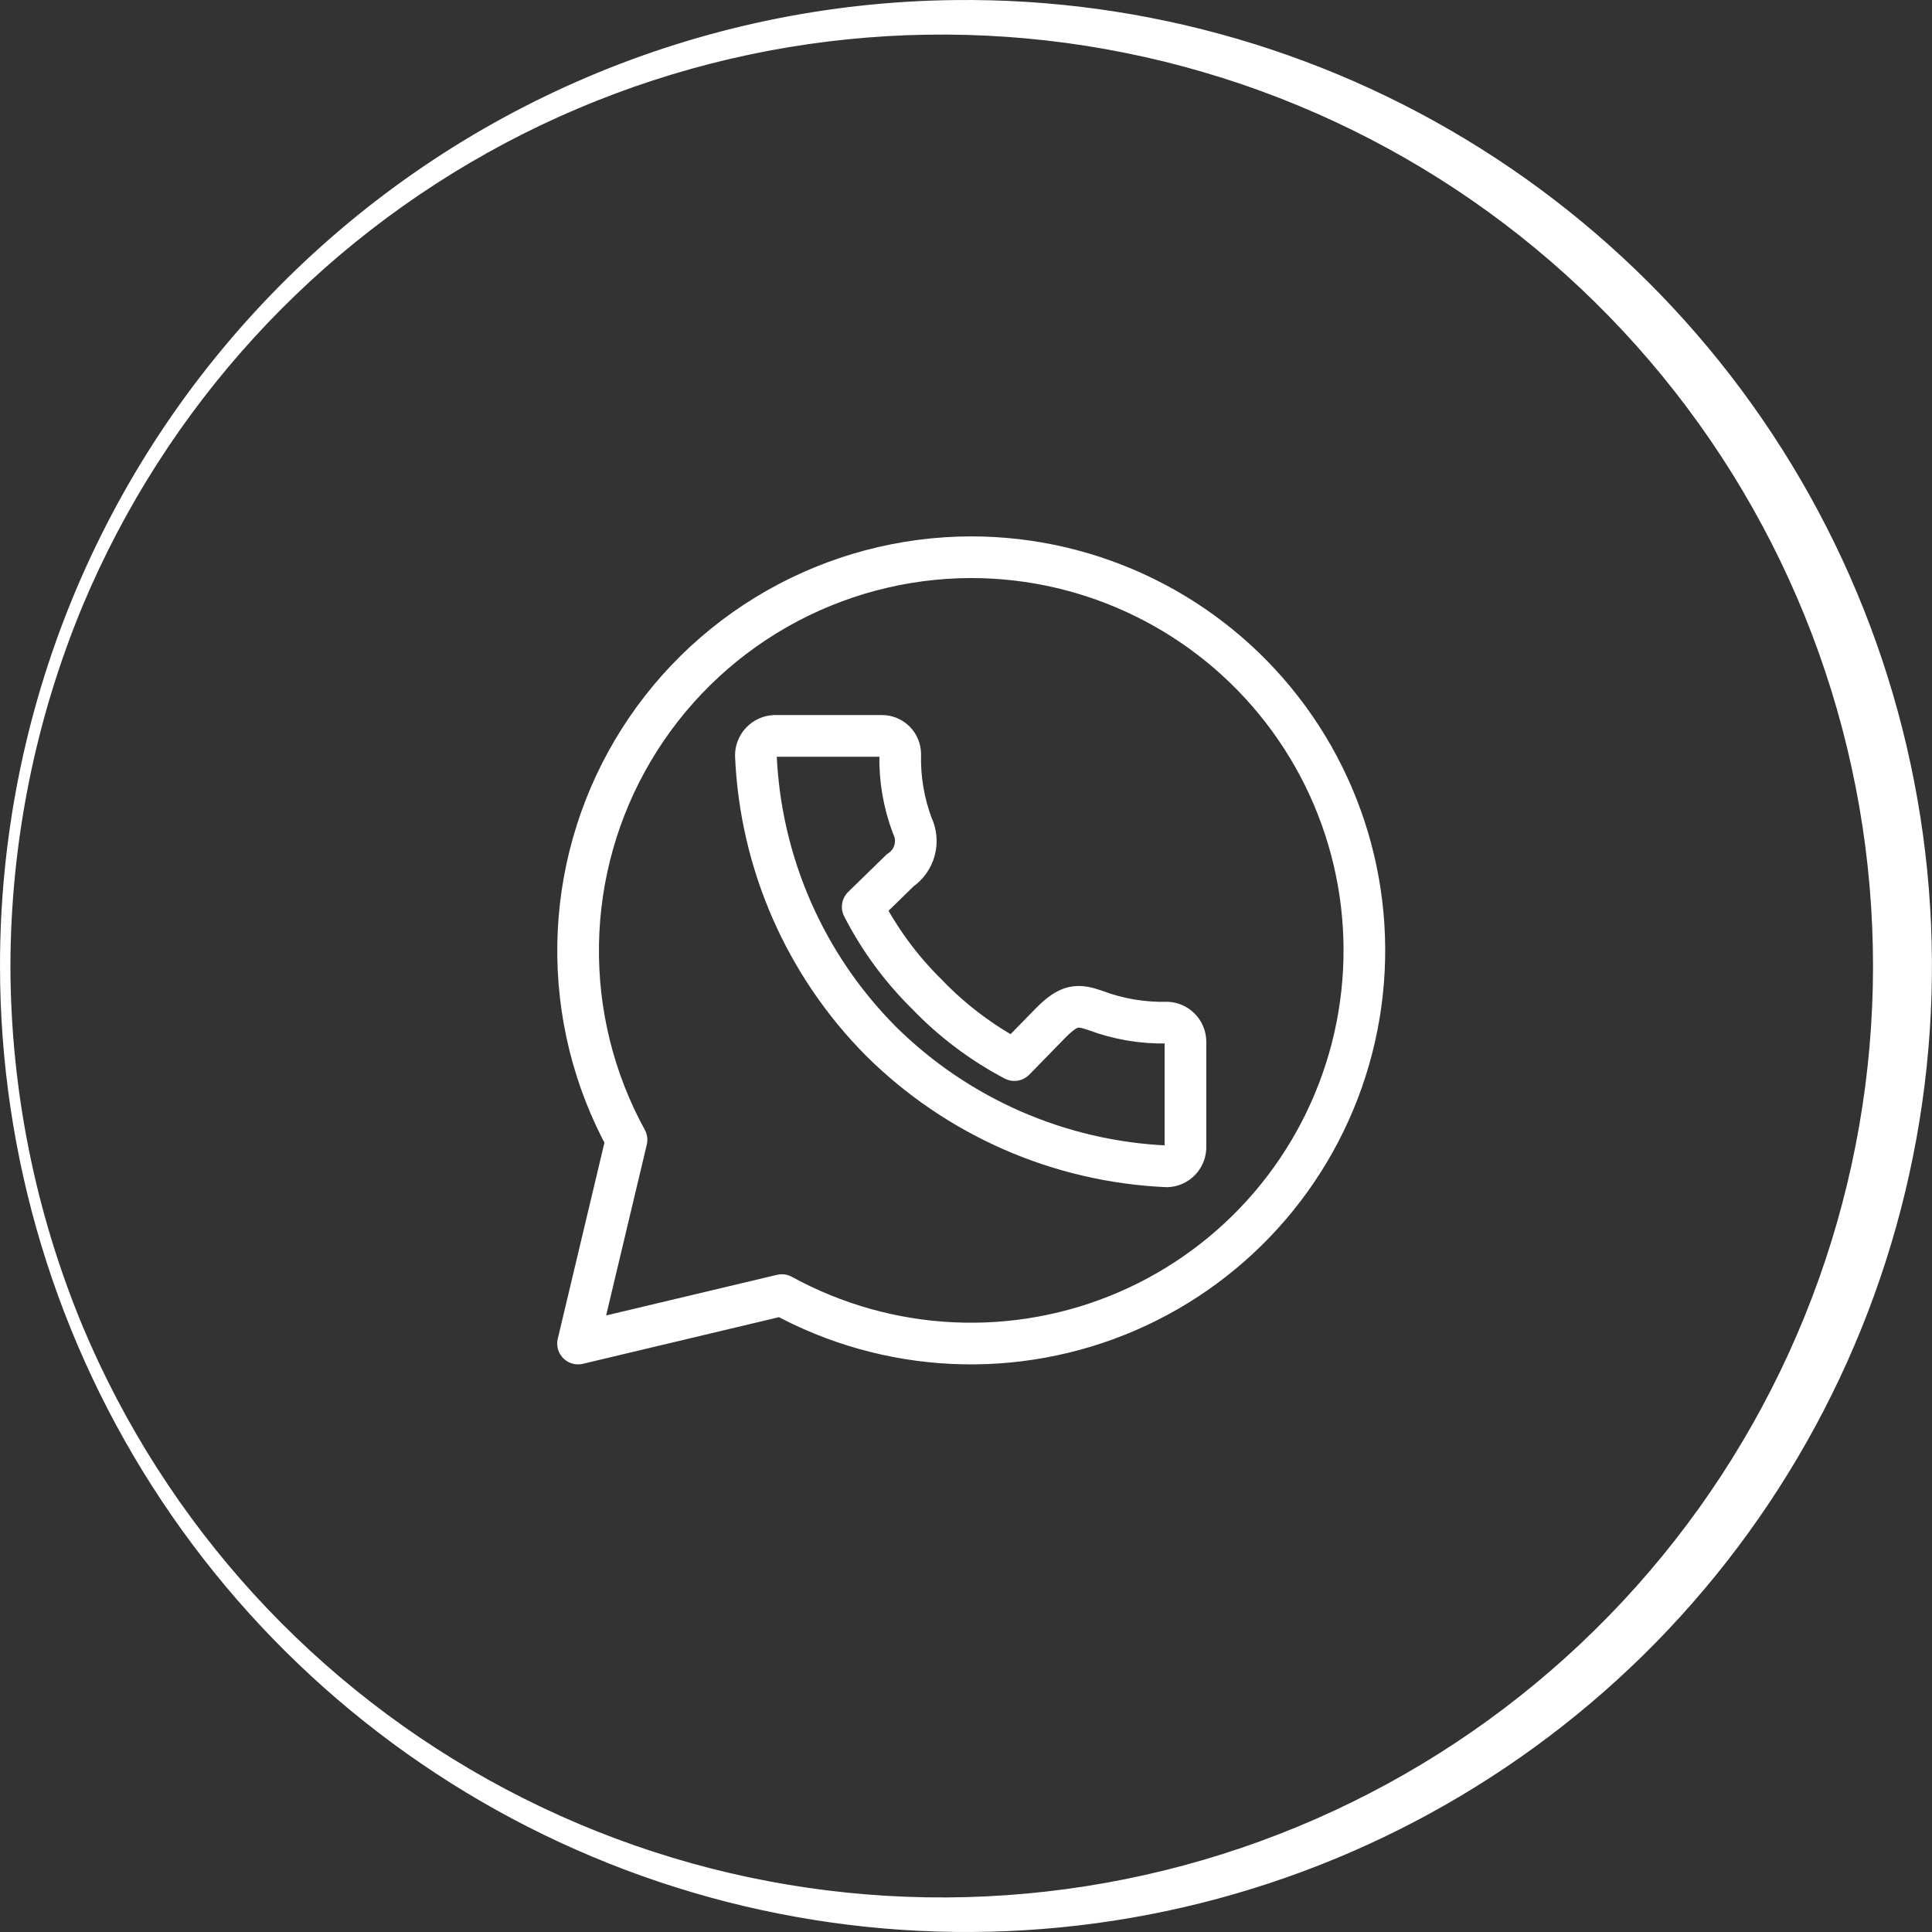 <?xml version="1.0" encoding="UTF-8"?> <svg xmlns="http://www.w3.org/2000/svg" width="371" height="371" viewBox="0 0 371 371" fill="none"><rect x="0" y="0" width="371" height="371" fill="#333333" stroke="none"/> <path d="M186.534 107C173.413 107.014 160.522 110.441 149.127 116.944C137.733 123.447 128.228 132.802 121.547 144.09C114.865 155.377 111.238 168.208 111.021 181.321C110.804 194.435 114.006 207.379 120.31 218.88L111 258L150.137 248.694C160.232 254.229 171.458 257.384 182.959 257.919C194.46 258.453 205.931 256.352 216.496 251.777C227.06 247.201 236.438 240.273 243.914 231.52C251.389 222.767 256.764 212.423 259.627 201.276C262.49 190.129 262.766 178.476 260.434 167.206C258.102 155.936 253.223 145.349 246.17 136.252C239.118 127.156 230.078 119.791 219.742 114.721C209.406 109.651 198.048 107.01 186.534 107V107ZM148.767 141.309H169.355C170.286 141.309 171.18 141.679 171.839 142.337C172.498 142.996 172.868 143.889 172.868 144.82C172.753 149.503 173.54 154.165 175.186 158.551C175.896 160.019 176.052 161.693 175.626 163.267C175.2 164.841 174.221 166.208 172.868 167.119L165.666 174.142C168.859 180.376 173.035 186.055 178.032 190.963C182.903 196.04 188.562 200.297 194.79 203.57L201.817 196.371C205.33 192.859 206.946 192.859 210.389 194.053C214.777 195.699 219.44 196.486 224.126 196.371C225.044 196.414 225.913 196.797 226.562 197.447C227.212 198.096 227.596 198.965 227.639 199.883V220.461C227.596 221.378 227.212 222.247 226.562 222.896C225.913 223.546 225.044 223.93 224.126 223.972C203.459 223.072 183.87 214.509 169.179 199.953C154.593 185.284 146.022 165.694 145.148 145.031C145.157 144.064 145.538 143.138 146.211 142.445C146.885 141.752 147.801 141.345 148.767 141.309V141.309Z" stroke="white" stroke-width="8" stroke-linecap="round" stroke-linejoin="round"></path> <path d="M53.846 55.455C19.635 90.089 0.466 136.82 0.5 185.502C0.5 185.503 0.5 185.503 0.5 185.503C0.51 221.951 11.283 257.585 31.469 287.933C51.654 318.282 80.353 341.993 113.964 356.093C147.574 370.193 184.601 374.053 220.397 367.189C256.193 360.325 289.165 343.042 315.176 317.509L315.176 317.509C341.566 291.549 359.568 258.276 366.86 221.984C374.153 185.692 370.4 148.048 356.087 113.909L355.636 114.098L356.087 113.909C341.836 79.948 317.771 51.014 286.976 30.812C256.181 10.61 220.056 0.06 183.229 0.514C134.55 1.078 88.058 20.82 53.846 55.455ZM96.869 344.009C60.267 324.626 31.502 293.172 15.457 254.989C6.295 232.965 1.553 209.355 1.5 185.502C1.553 161.649 6.295 138.039 15.457 116.015C31.502 77.832 60.267 46.379 96.869 26.995C133.471 7.611 175.653 1.492 216.254 9.676C256.855 17.86 293.373 39.843 319.607 71.893C345.841 103.943 360.175 144.085 360.175 185.502C360.175 226.92 345.841 267.061 319.607 299.111C293.373 331.161 256.855 353.144 216.254 361.329C175.653 369.513 133.471 363.393 96.869 344.009Z" fill="white" stroke="white"></path> </svg> 